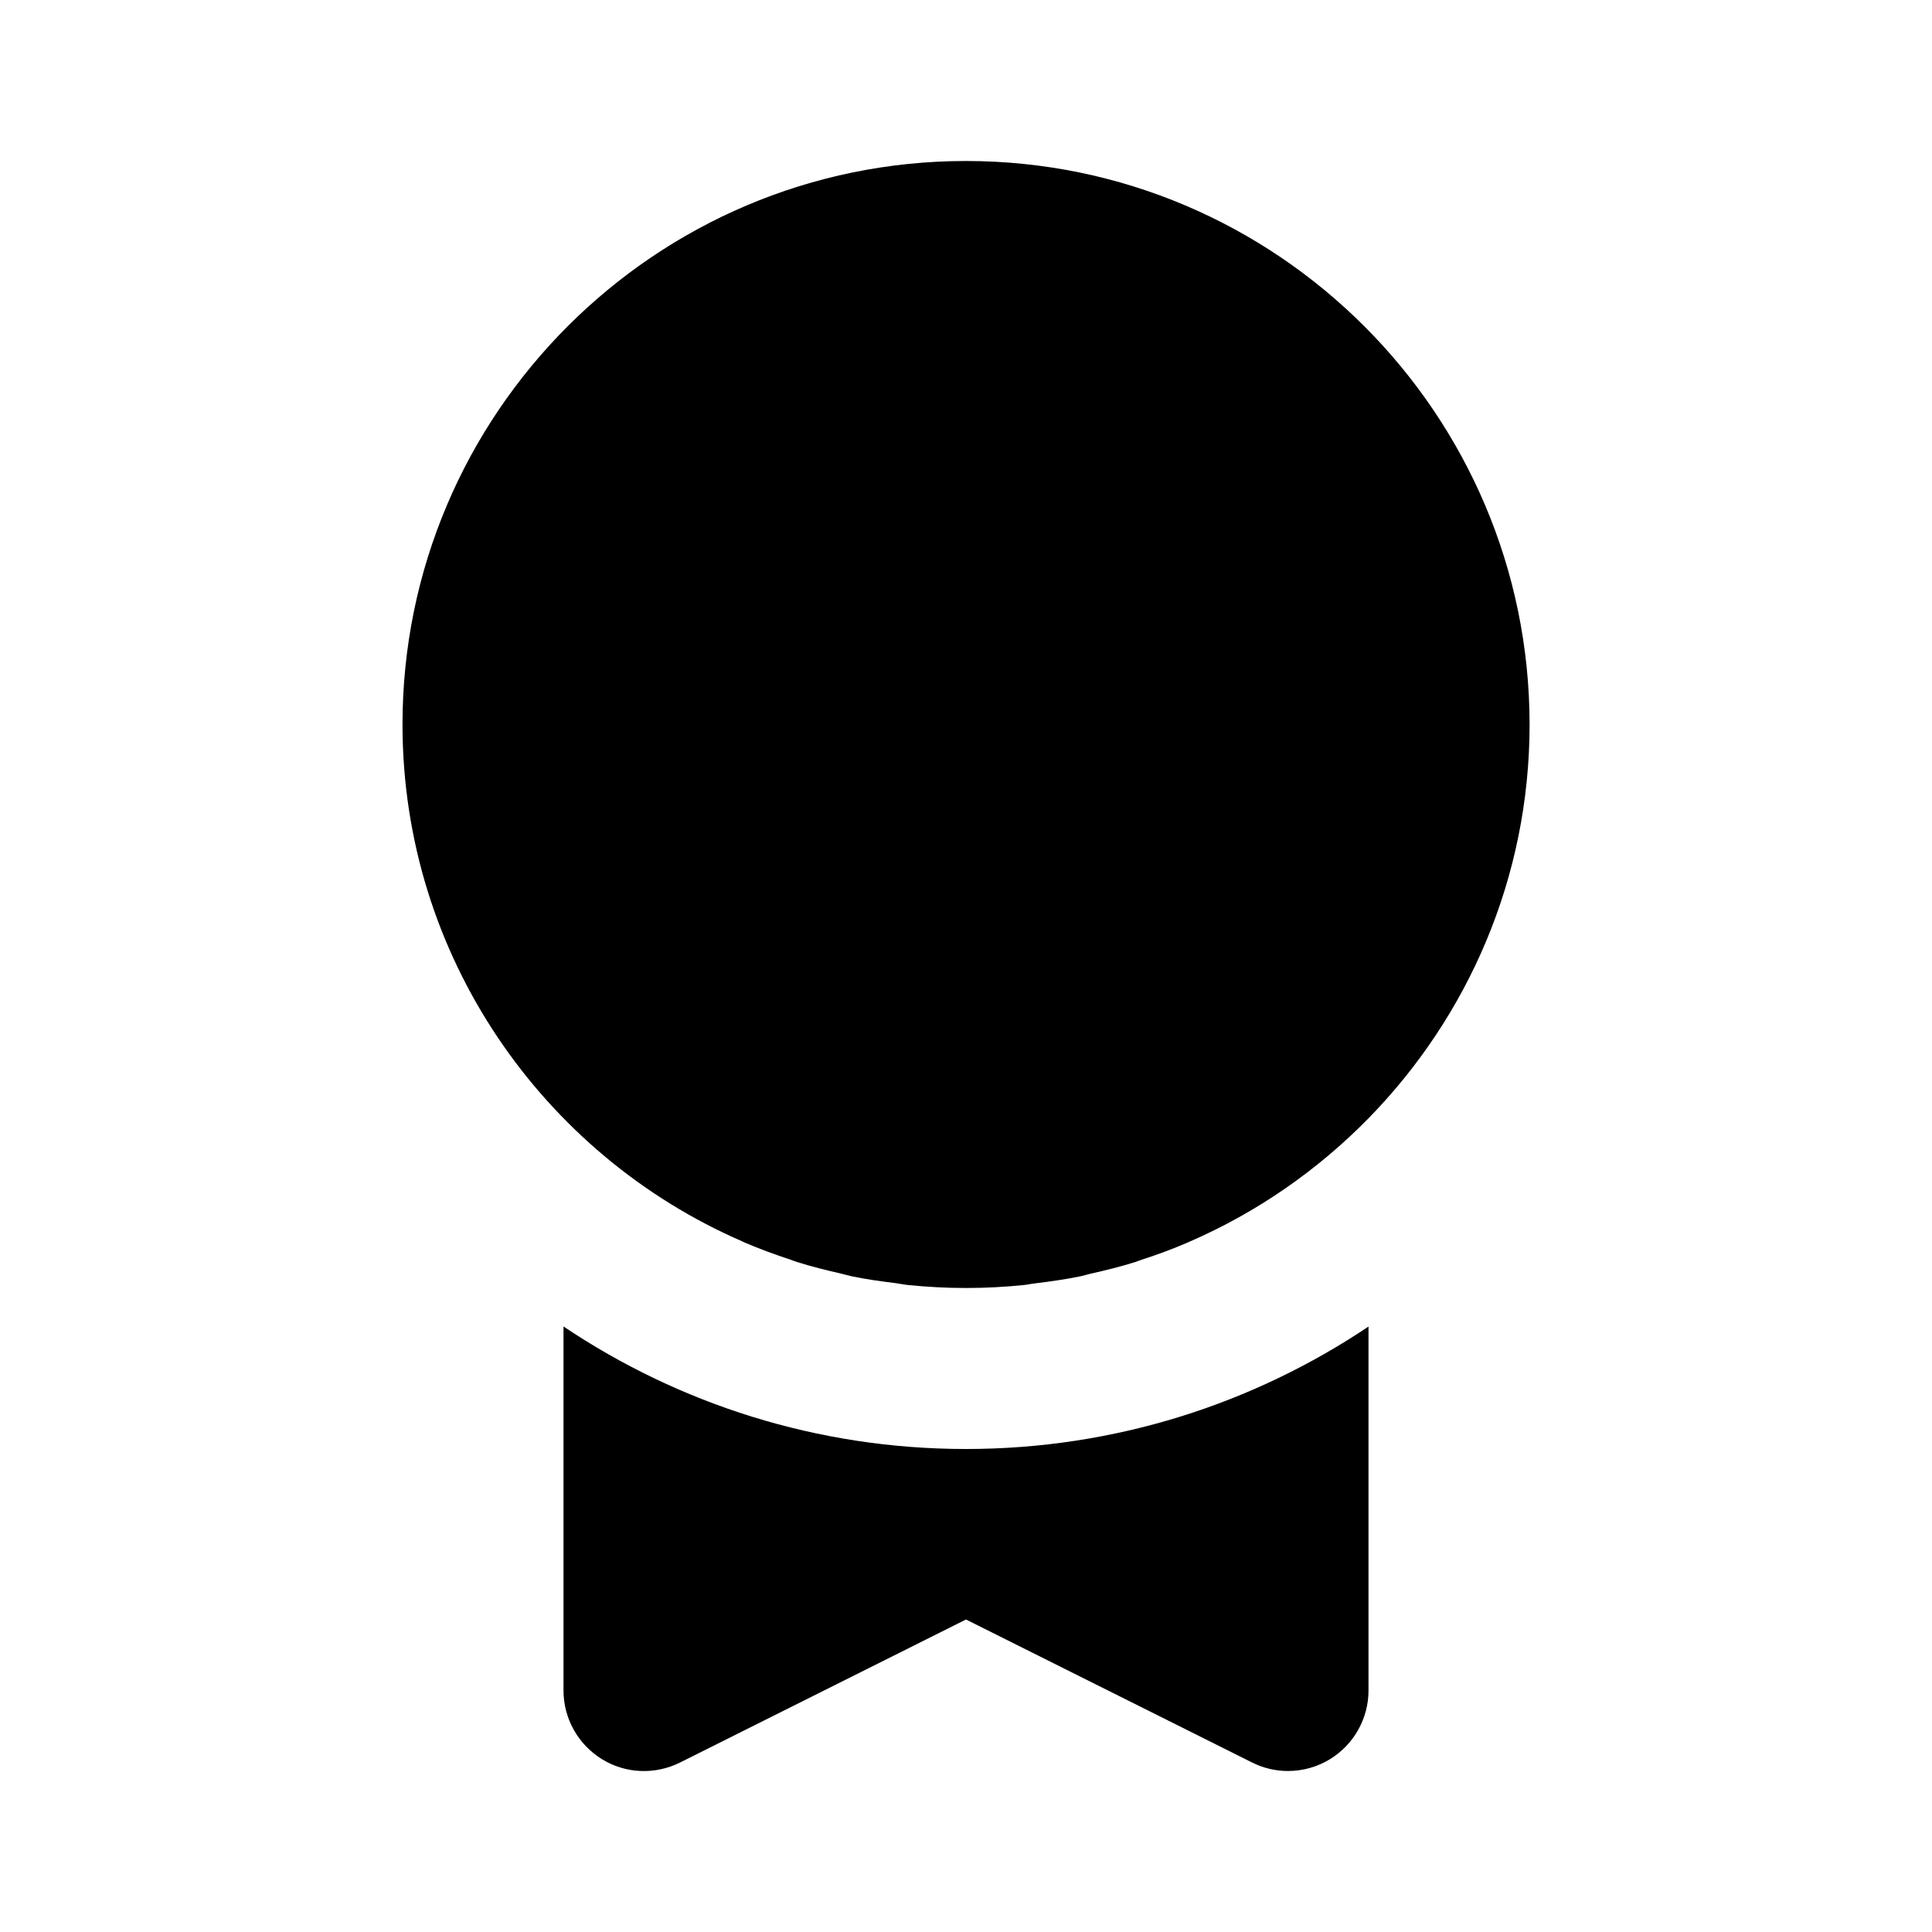 <svg xmlns="http://www.w3.org/2000/svg" width="24" height="24" viewBox="0 0 24 24"><path d="M5 8.999c0 2.873 1.741 5.346 4.223 6.423.008.004.015.008.022.011.189.081.383.152.58.217.024.008.048.019.073.026.181.058.366.103.553.146.043.01.084.023.127.032.18.038.365.063.55.086.051.007.1.018.151.023C11.517 15.987 11.757 16 12 16s.484-.013.721-.037c.047-.005.093-.016.141-.021.189-.023.377-.05.562-.088.04-.008.078-.021.117-.03.19-.043.379-.089.563-.147.022-.007.044-.017.066-.024.199-.064.396-.137.586-.219.007-.003.013-.006.02-.009.839-.364 1.593-.889 2.225-1.534l0 0 0 0c1.235-1.263 2-2.988 2-4.891C19 5.14 15.86 2 12 2S5 5.14 5 8.999zM7 16.478V21c0 .347.18.668.474.851.295.184.664.198.973.044L12 20.118l3.553 1.776C15.694 21.965 15.847 22 16 22c.183 0 .365-.05.525-.149C16.82 21.668 17 21.347 17 21v-4.521C15.569 17.438 13.85 18 12 18S8.431 17.438 7 16.478z"/></svg>